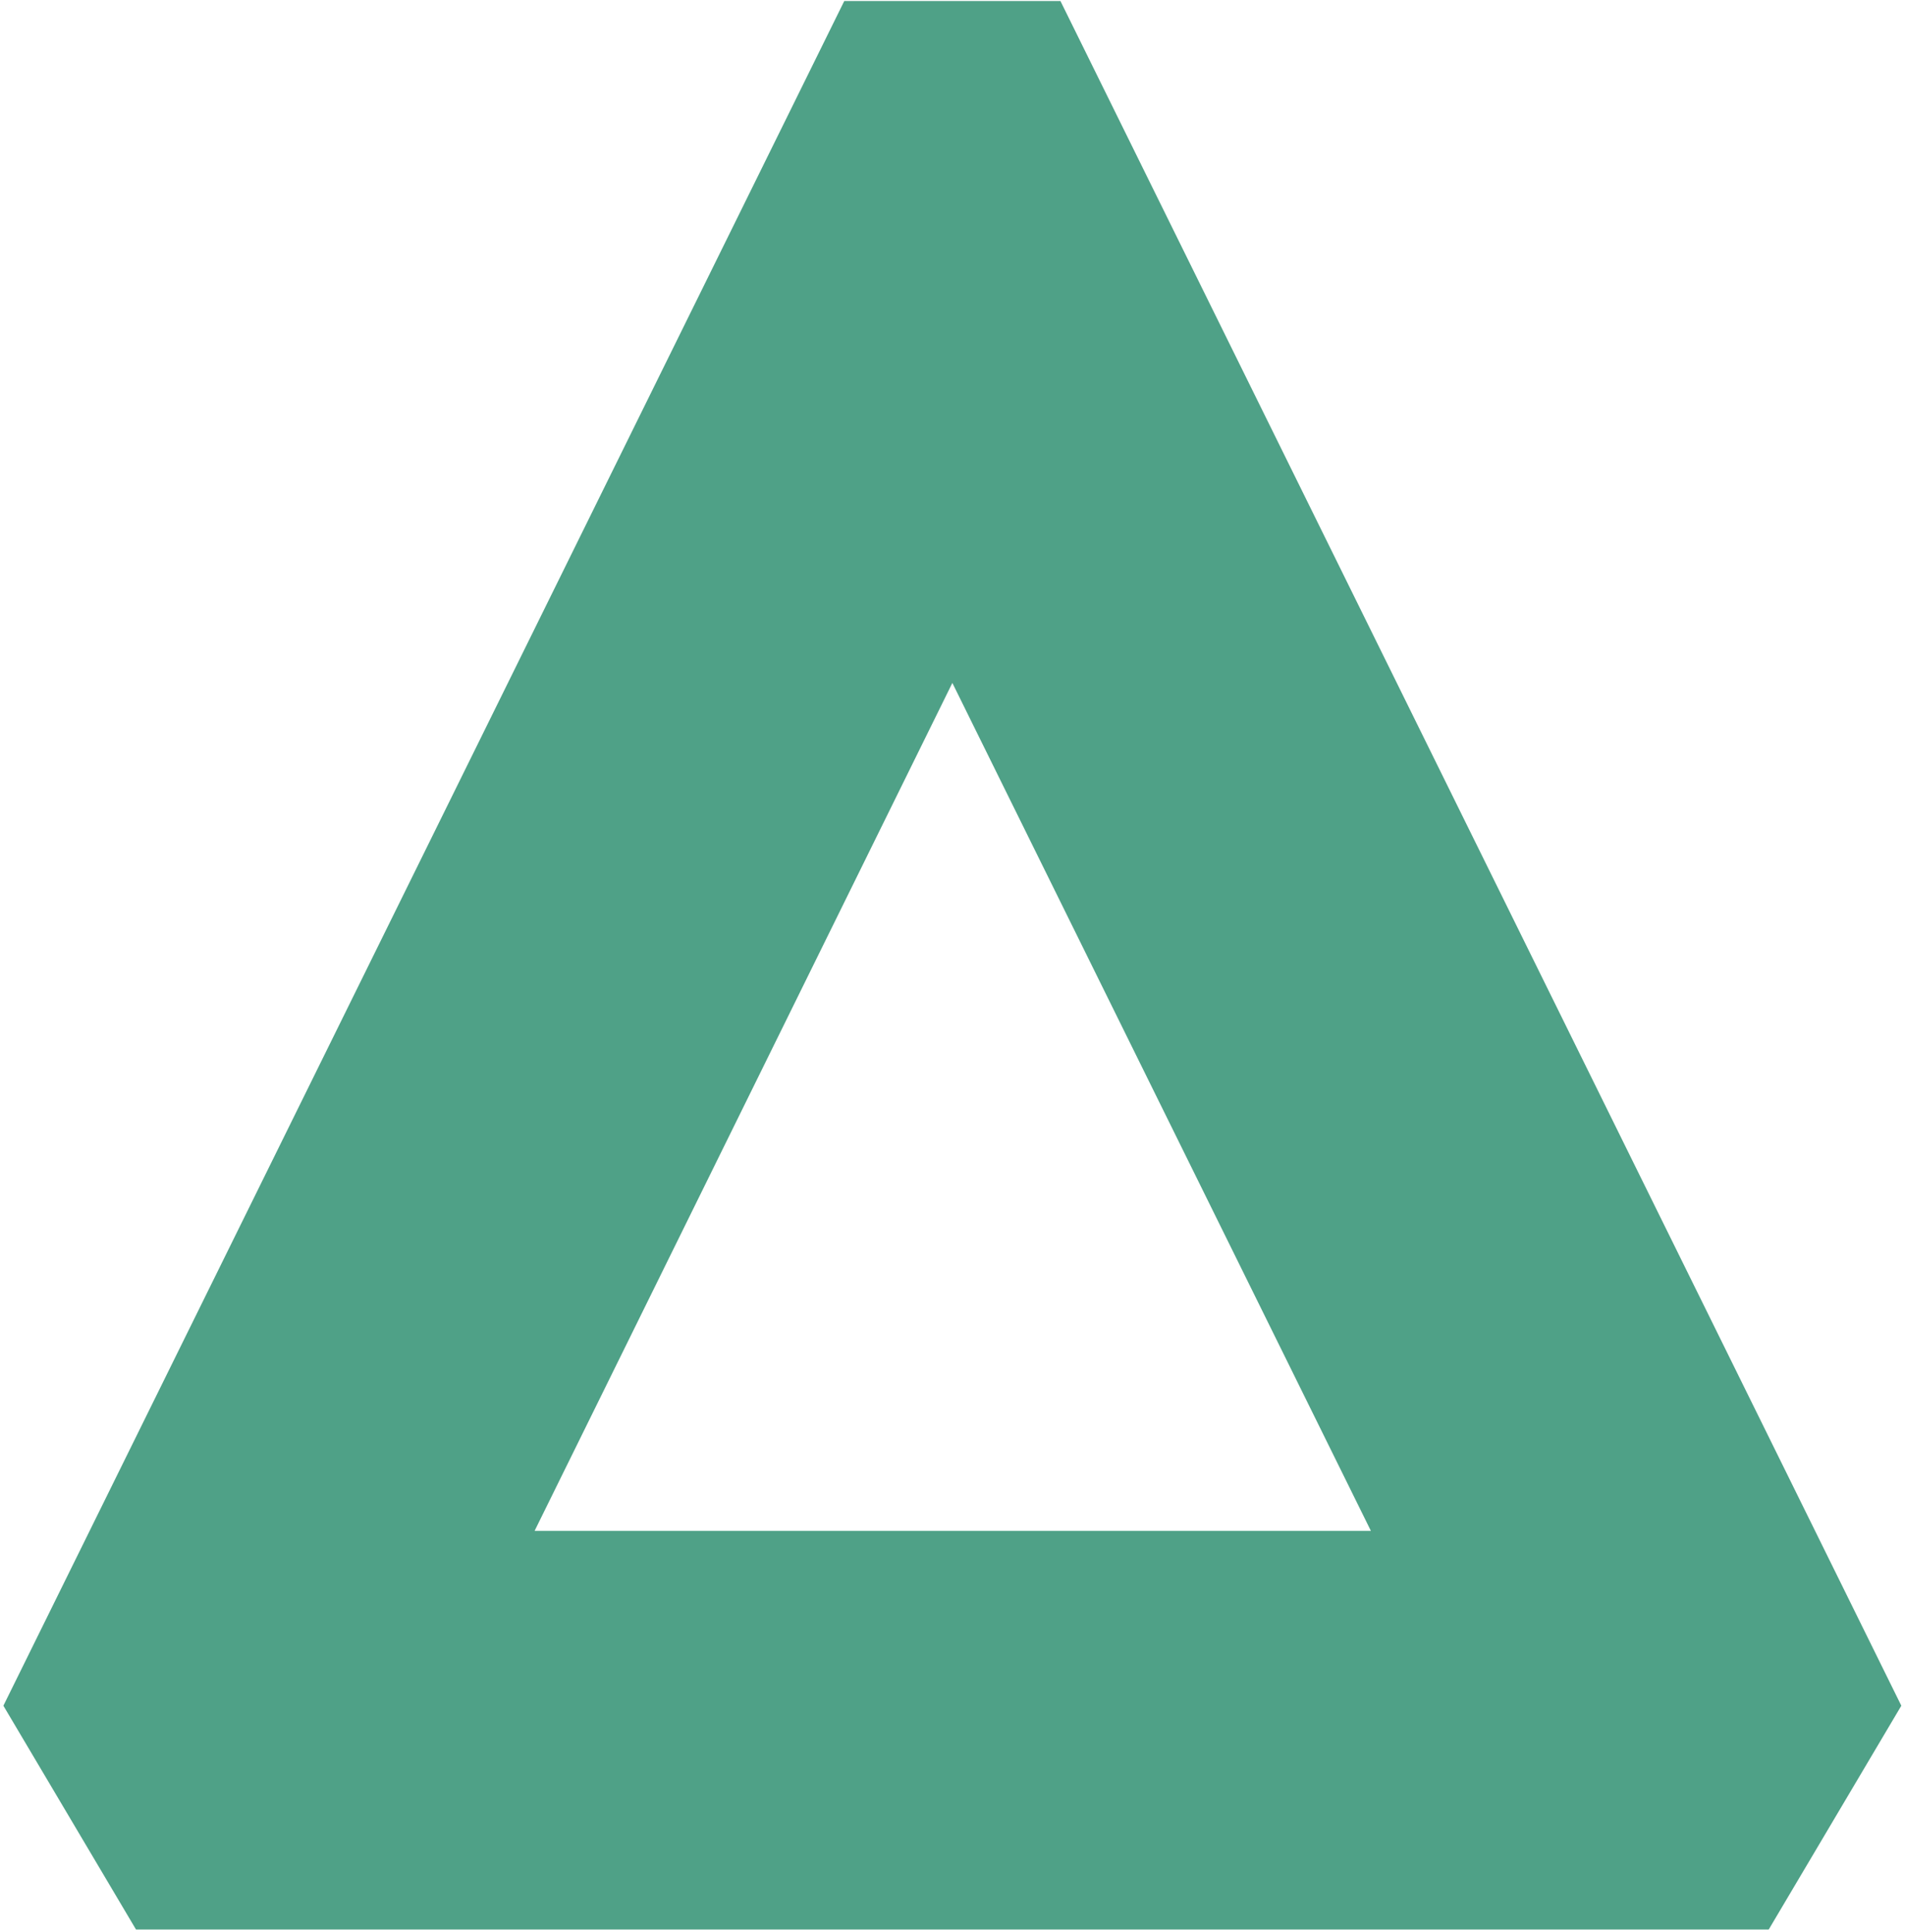 <?xml version="1.0" encoding="UTF-8"?> <svg xmlns="http://www.w3.org/2000/svg" width="496" height="503" viewBox="0 0 496 503" fill="none"> <path fill-rule="evenodd" clip-rule="evenodd" d="M495.042 444.036L276.104 0.264H219.82L0.883 444.036L35.412 502.299H460.517L495.042 444.036ZM139.193 398.518L247.964 177.784L356.934 398.518H139.193Z" fill="#4FA187"></path> </svg> 